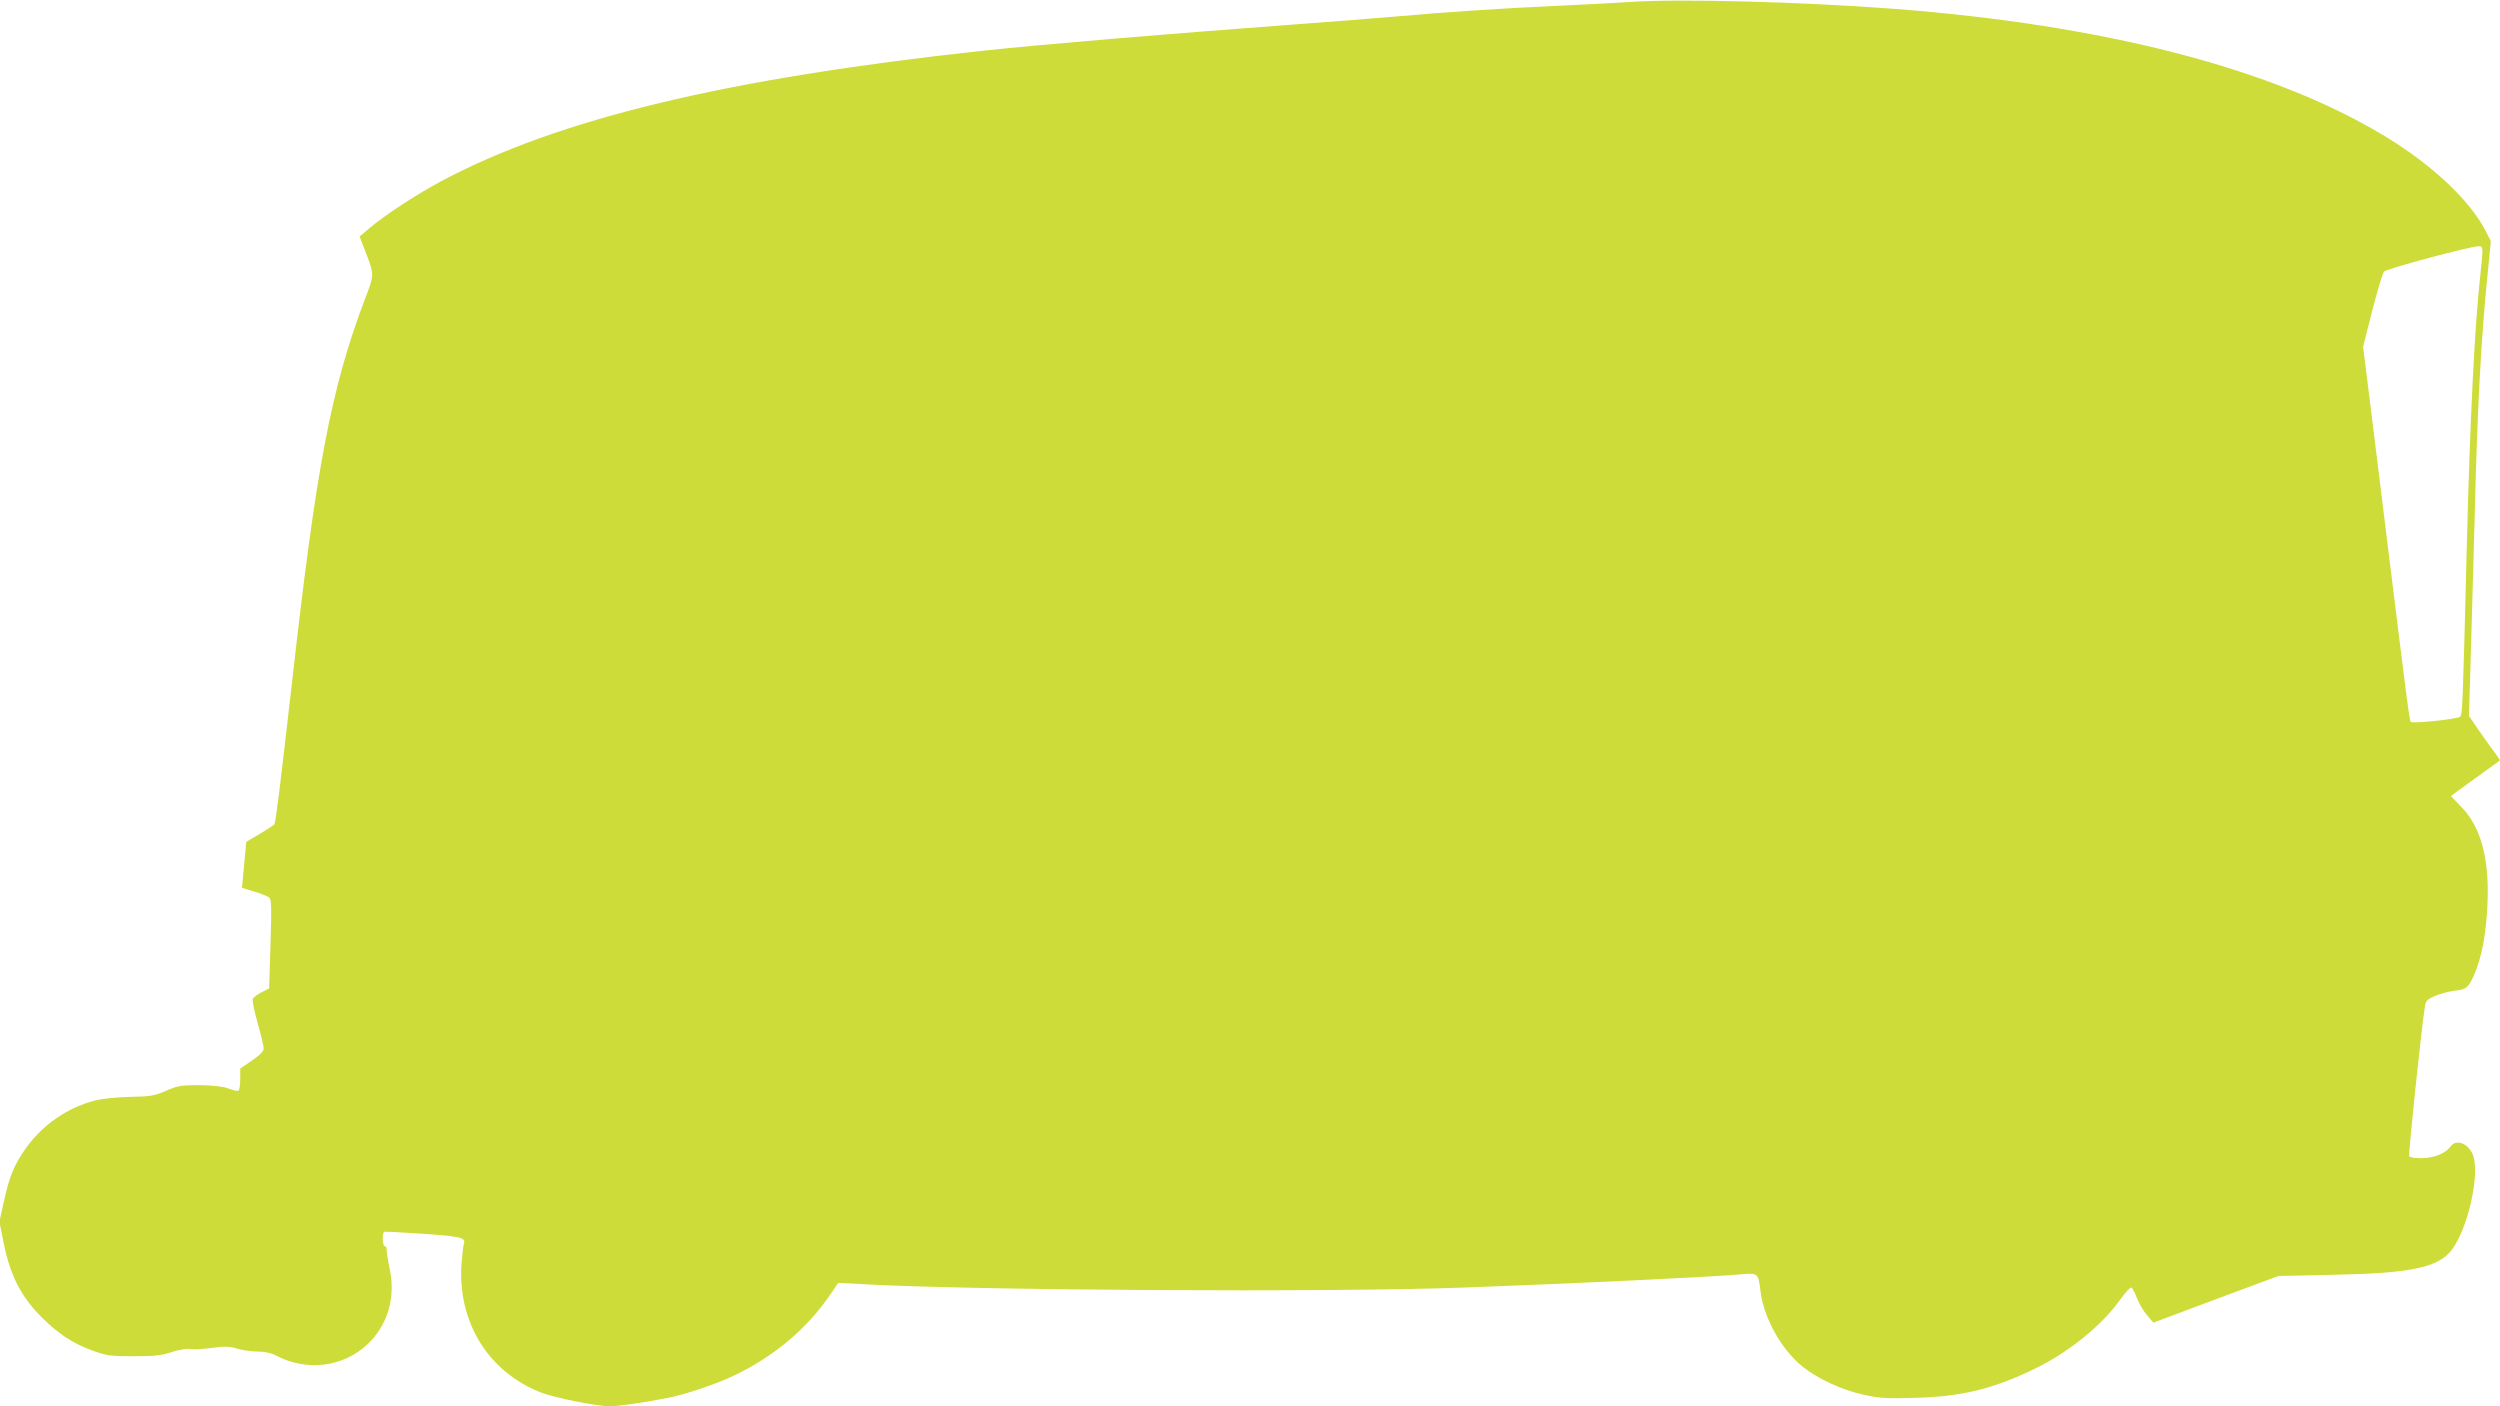 <?xml version="1.0" standalone="no"?>
<!DOCTYPE svg PUBLIC "-//W3C//DTD SVG 20010904//EN"
 "http://www.w3.org/TR/2001/REC-SVG-20010904/DTD/svg10.dtd">
<svg version="1.0" xmlns="http://www.w3.org/2000/svg"
 width="1280pt" height="720pt" viewBox="0 0 1280 720"
 preserveAspectRatio="xMidYMid meet">
<g transform="translate(0,720) scale(0.1,-0.1)"
fill="#cddc39" stroke="none">
<path d="M8345 7190 c-66 -5 -235 -13 -375 -20 -270 -12 -559 -31 -830 -55
-91 -8 -320 -26 -510 -40 -685 -51 -1280 -101 -1600 -135 -1316 -143 -2169
-348 -2770 -667 -120 -64 -291 -175 -367 -240 l-52 -44 26 -67 c51 -132 51
-124 0 -257 -172 -456 -248 -855 -372 -1960 -61 -534 -83 -713 -90 -725 -3 -4
-36 -26 -74 -49 l-70 -41 -5 -53 c-3 -28 -8 -82 -11 -118 l-6 -65 63 -19 c35
-10 69 -24 77 -31 11 -10 12 -53 6 -238 l-7 -227 -40 -20 c-21 -11 -41 -26
-44 -34 -3 -7 8 -62 25 -122 17 -60 31 -119 31 -131 0 -15 -18 -33 -60 -62
l-60 -41 0 -54 c0 -30 -4 -56 -9 -59 -5 -3 -28 2 -52 11 -30 11 -77 16 -149
17 -95 0 -111 -3 -170 -29 -58 -25 -78 -29 -181 -31 -66 -1 -144 -9 -180 -18
-142 -36 -269 -123 -356 -244 -60 -84 -87 -149 -115 -282 l-21 -95 22 -110
c33 -165 89 -274 194 -379 91 -90 160 -135 269 -174 65 -23 87 -26 203 -26
105 0 142 4 193 21 40 13 77 19 97 16 19 -3 69 0 112 6 64 9 87 8 127 -4 27
-8 74 -15 105 -15 37 0 69 -7 92 -19 156 -84 344 -62 469 55 104 97 146 238
116 384 -9 41 -16 85 -16 98 0 12 -4 22 -10 22 -12 0 -14 67 -3 73 5 2 96 -3
203 -10 193 -14 216 -20 205 -52 -3 -7 -8 -53 -12 -100 -21 -299 136 -554 405
-660 67 -27 288 -71 353 -71 46 0 159 16 294 42 90 17 249 70 345 116 203 97
373 240 491 414 l41 60 107 -6 c562 -33 2411 -44 3106 -18 591 22 1262 54
1417 68 77 7 81 3 91 -81 15 -138 104 -299 212 -389 79 -64 203 -122 317 -147
80 -18 117 -20 263 -16 242 7 398 45 611 148 176 85 346 223 441 357 25 35 50
61 55 60 6 -2 19 -27 29 -54 11 -28 34 -68 52 -88 l32 -38 320 120 320 119
280 6 c376 7 519 34 593 110 93 96 168 420 119 514 -29 54 -84 70 -110 33 -25
-35 -86 -60 -149 -60 -31 0 -60 4 -63 10 -5 8 64 671 81 768 4 28 12 36 52 53
26 11 70 23 97 26 63 7 73 15 103 83 39 89 62 213 68 365 10 232 -35 395 -138
498 -26 26 -48 49 -48 51 0 2 55 43 123 91 67 49 124 90 126 91 2 2 -10 20
-26 41 -16 21 -53 72 -81 113 l-51 75 9 295 c5 162 14 482 20 710 14 574 33
929 67 1260 l16 165 -25 50 c-83 162 -281 347 -533 497 -571 341 -1428 561
-2500 643 -478 36 -1095 52 -1350 35z m4365 -1277 c0 -16 -4 -66 -10 -113 -30
-271 -53 -735 -70 -1395 -21 -837 -22 -864 -35 -875 -15 -12 -243 -36 -252
-26 -7 6 -22 129 -128 986 -25 206 -62 501 -81 655 l-35 280 47 185 c26 102
53 192 61 200 13 14 433 127 481 129 18 1 22 -4 22 -26z"/>
</g>
</svg>
